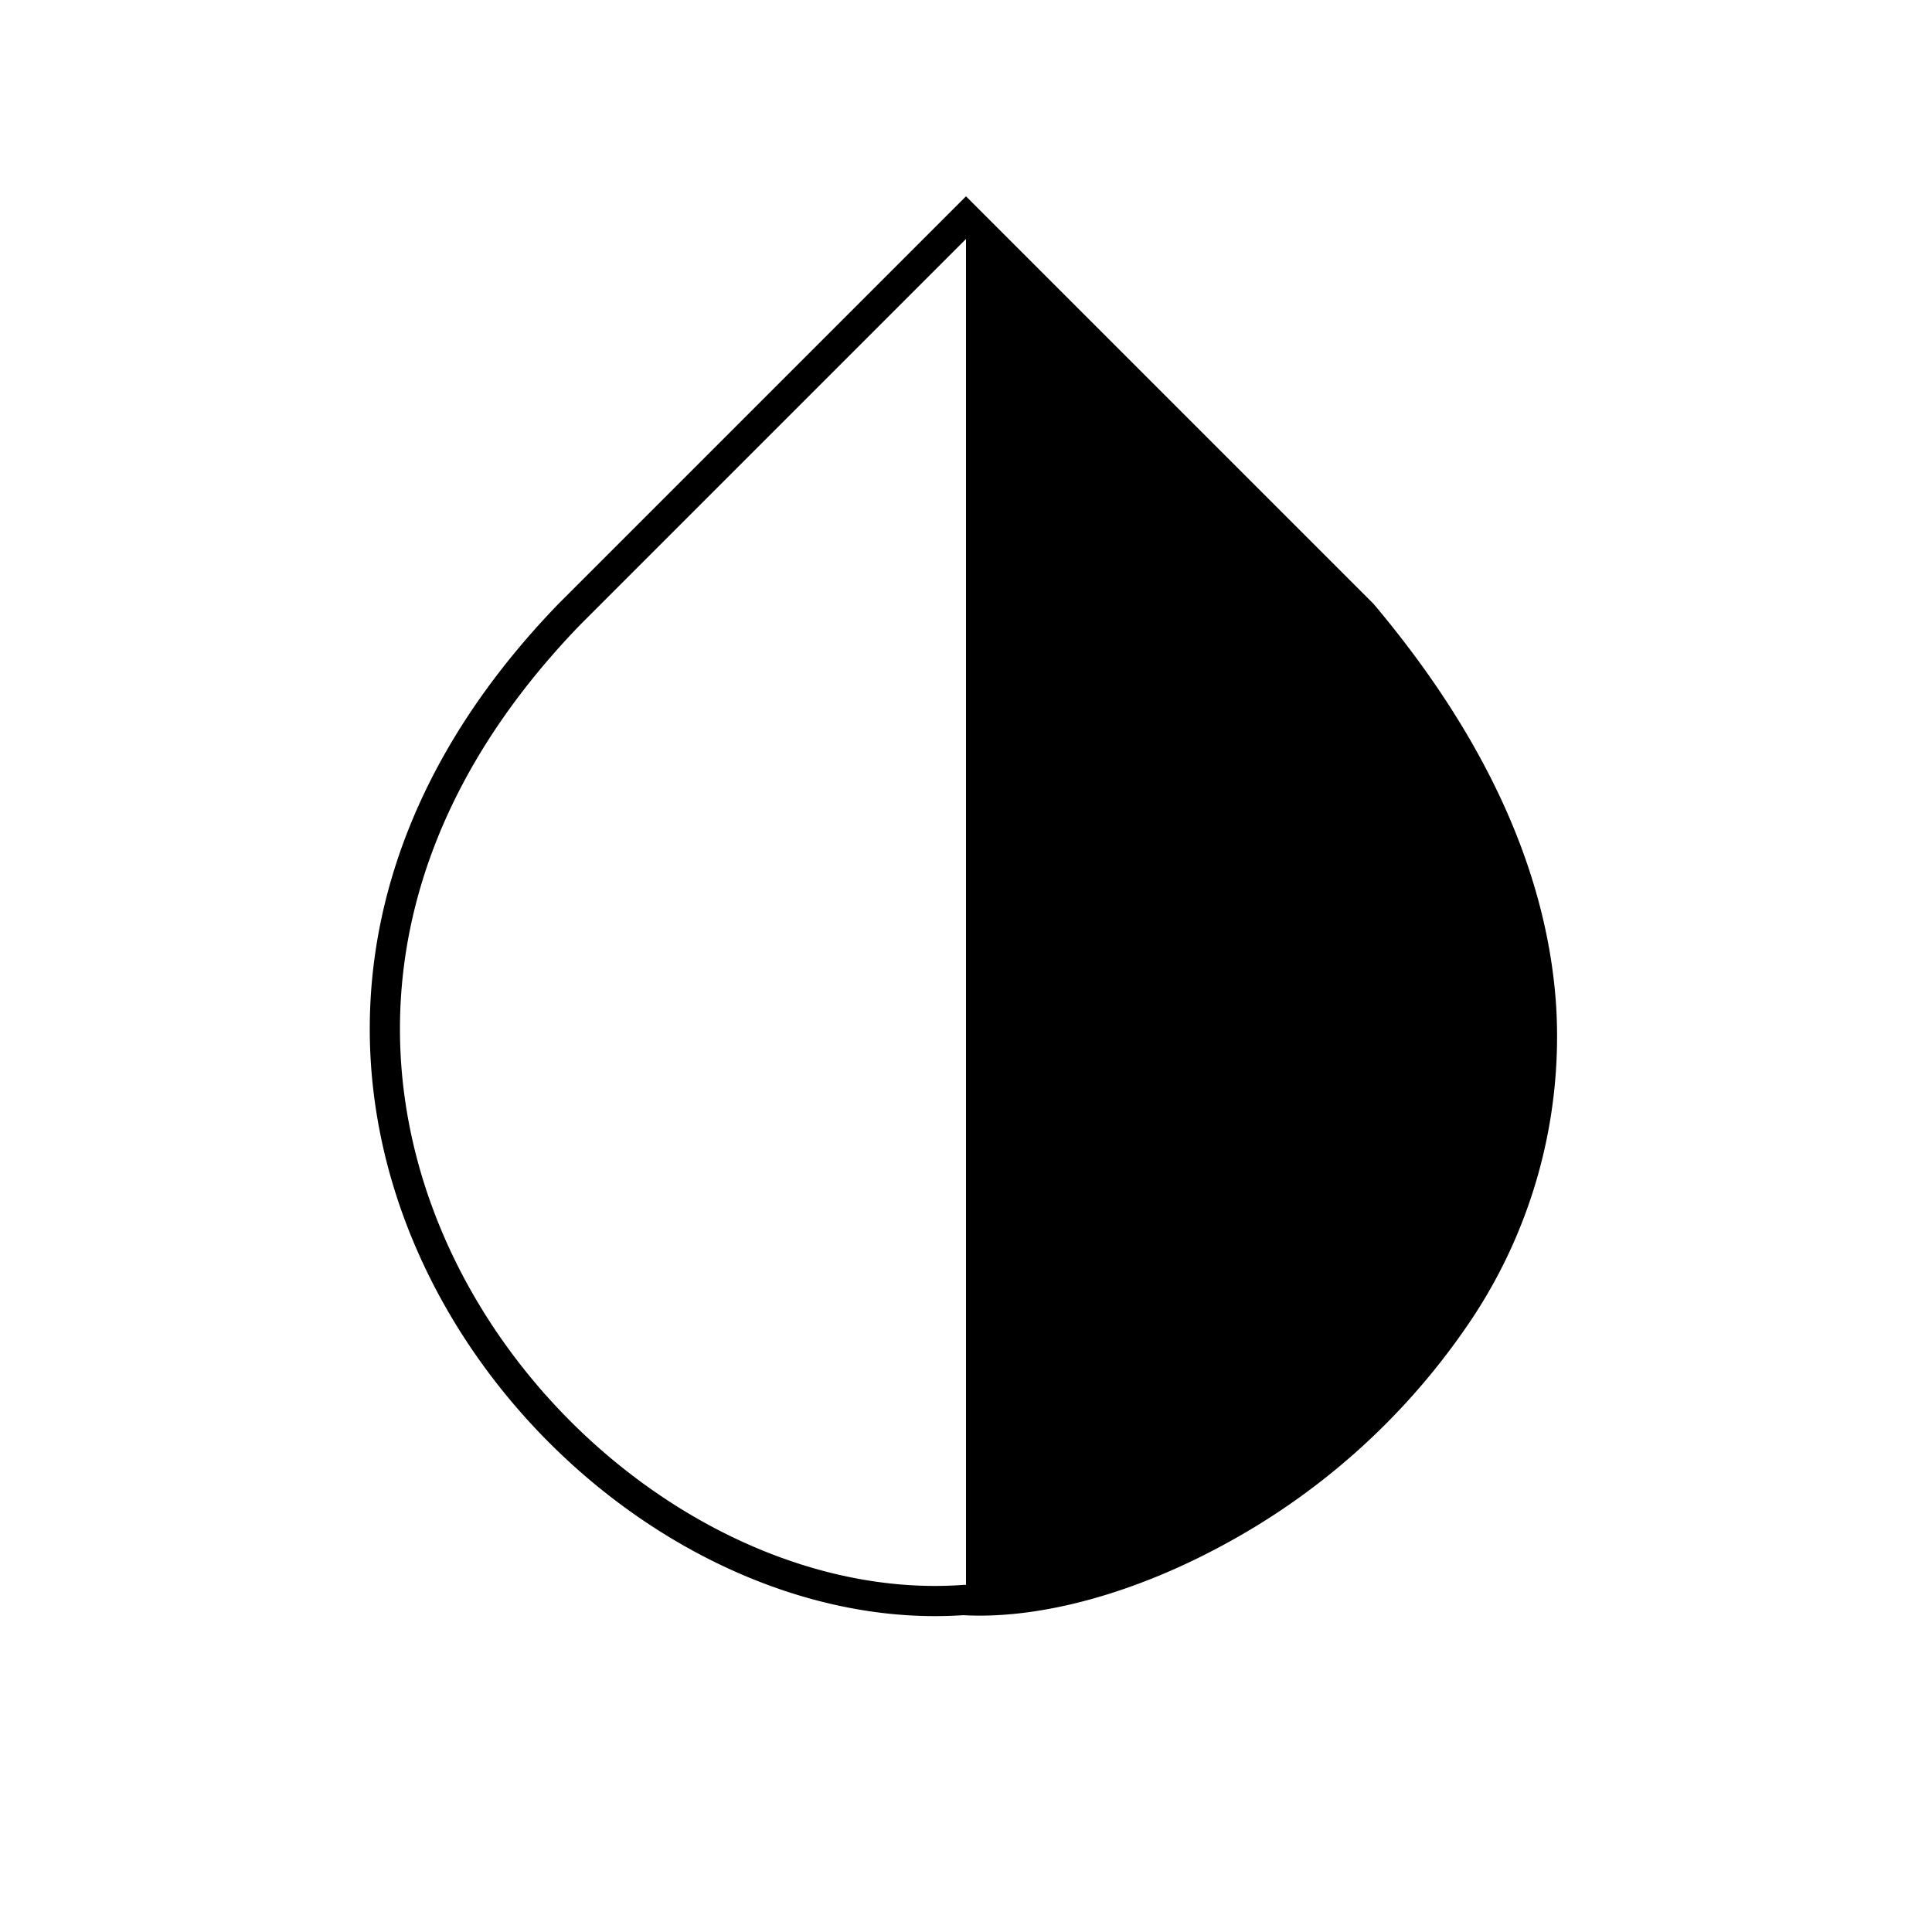 <svg xmlns="http://www.w3.org/2000/svg" width="64" height="64" fill="none" viewBox="0 0 64 64"><path stroke="#000" d="M32.03 53h-.07c-6.51.48-13.47-3.87-16.96-10.3-3.46-6.38-3.48-14.76 3.86-22.35L32 7.21l13.13 13.13c3.94 4.68 5.66 9.07 5.92 13.01a16.4 16.4 0 0 1-2.96 10.43 22.5 22.5 0 0 1-7.75 6.93c-2.93 1.6-5.93 2.41-8.32 2.3Z"/><path fill="#000" d="M32 53V7.5l11 11C54 30 50.33 38.33 49 42c-4.5 8-12.67 11-17 11"/></svg>